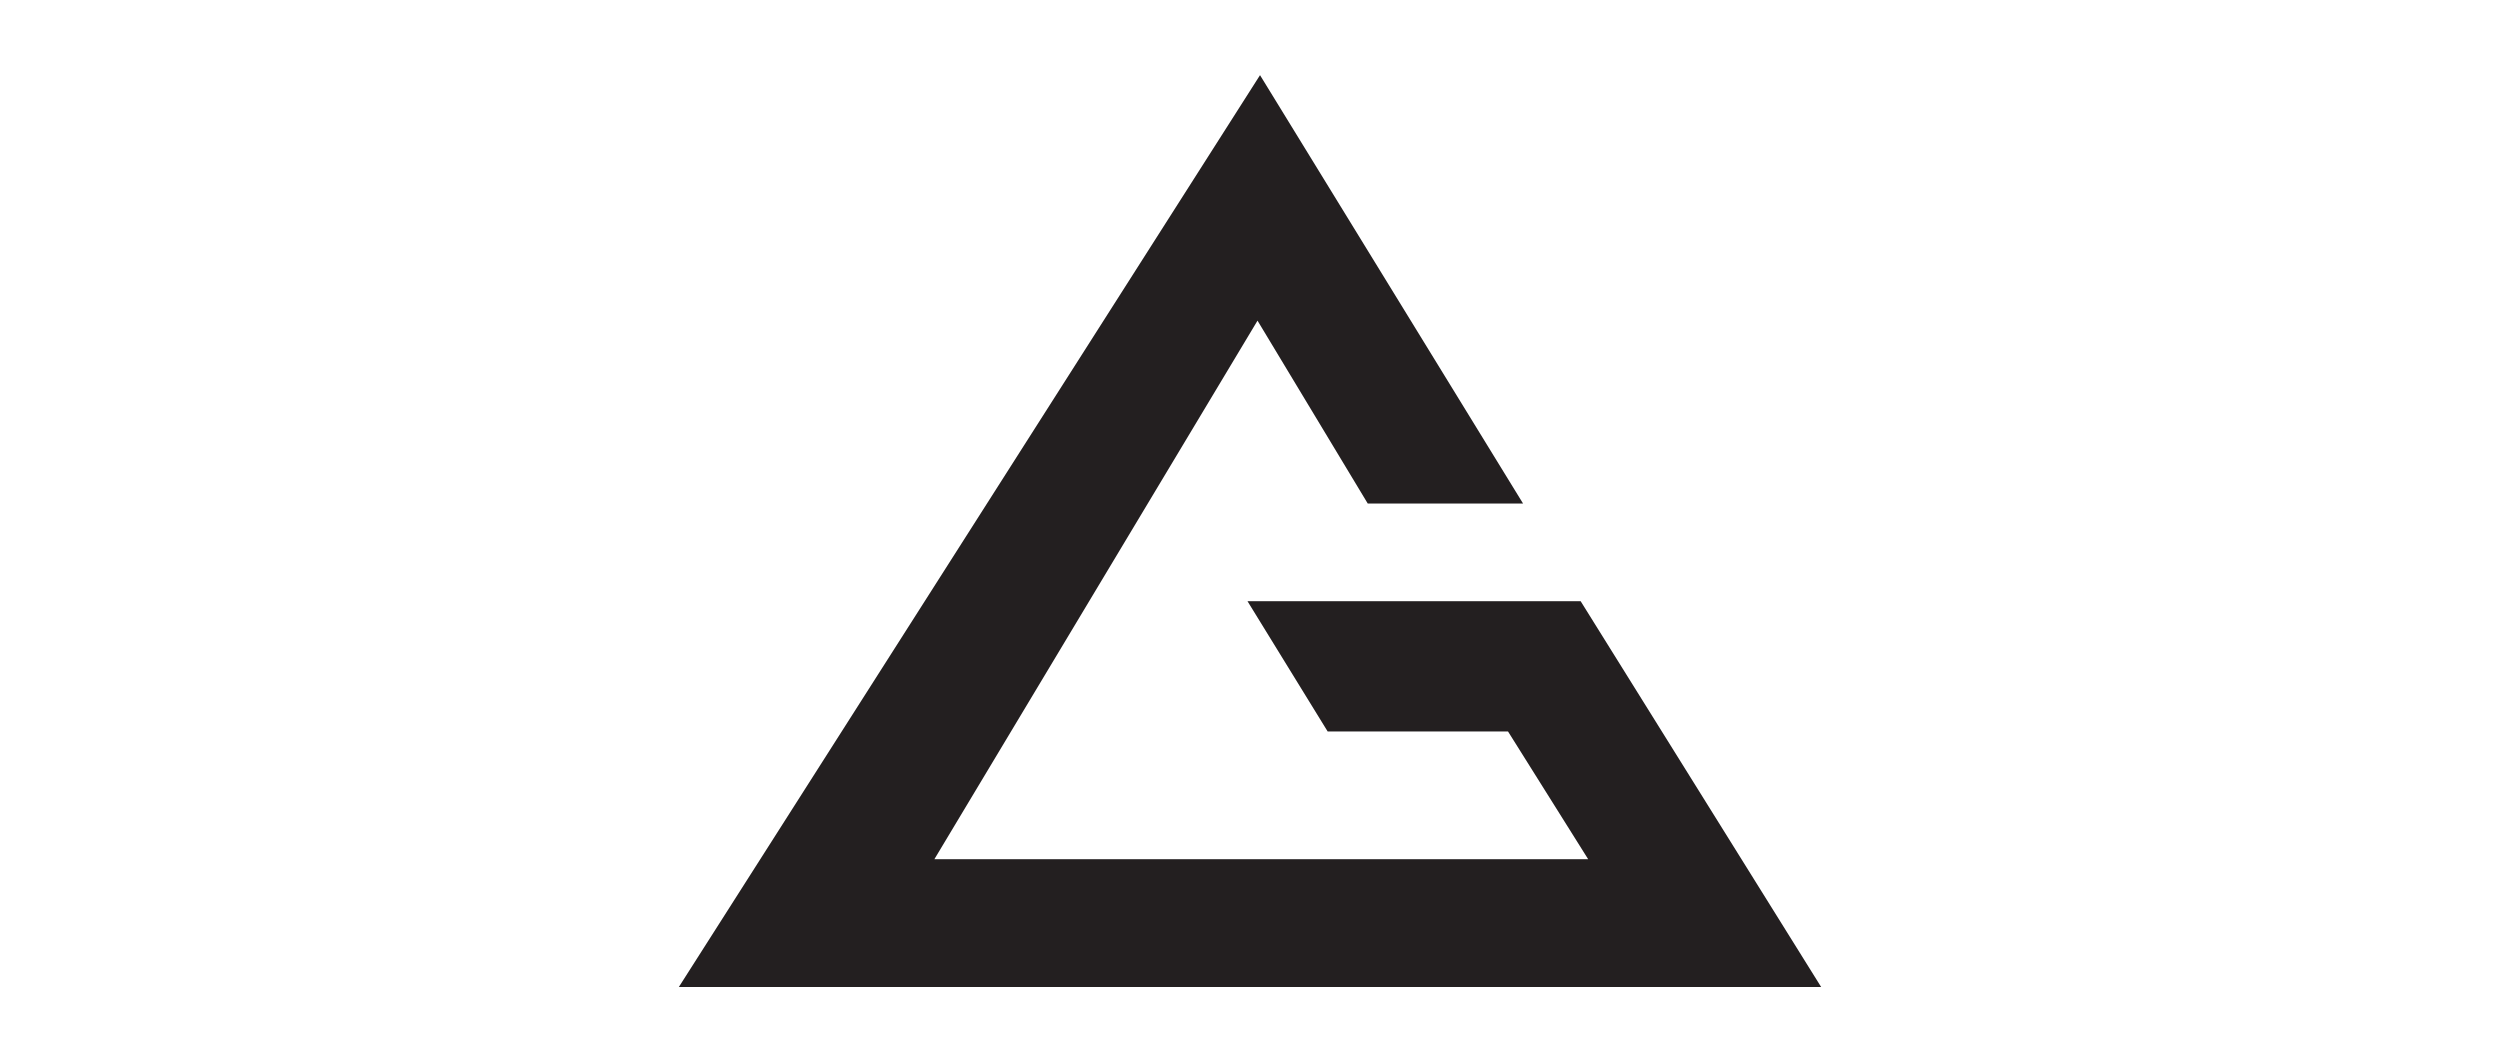<?xml version="1.0" encoding="UTF-8"?>
<!-- Generator: Adobe Illustrator 27.0.0, SVG Export Plug-In . SVG Version: 6.00 Build 0)  -->
<svg xmlns="http://www.w3.org/2000/svg" xmlns:xlink="http://www.w3.org/1999/xlink" version="1.2" id="Layer_1" x="0px" y="0px" viewBox="0 0 99.8 42.4" overflow="visible" xml:space="preserve">
<g>
	<polygon fill-rule="evenodd" fill="#231F20" points="63.1,24 49.8,24 53,29.2 60.2,29.2 63.4,34.3 37.3,34.3 50.2,12.8 54.6,20.1    60.8,20.1 50.3,3 50.3,3 50.3,3 27.1,39.4 72.7,39.4  "></polygon>
</g>
</svg>
